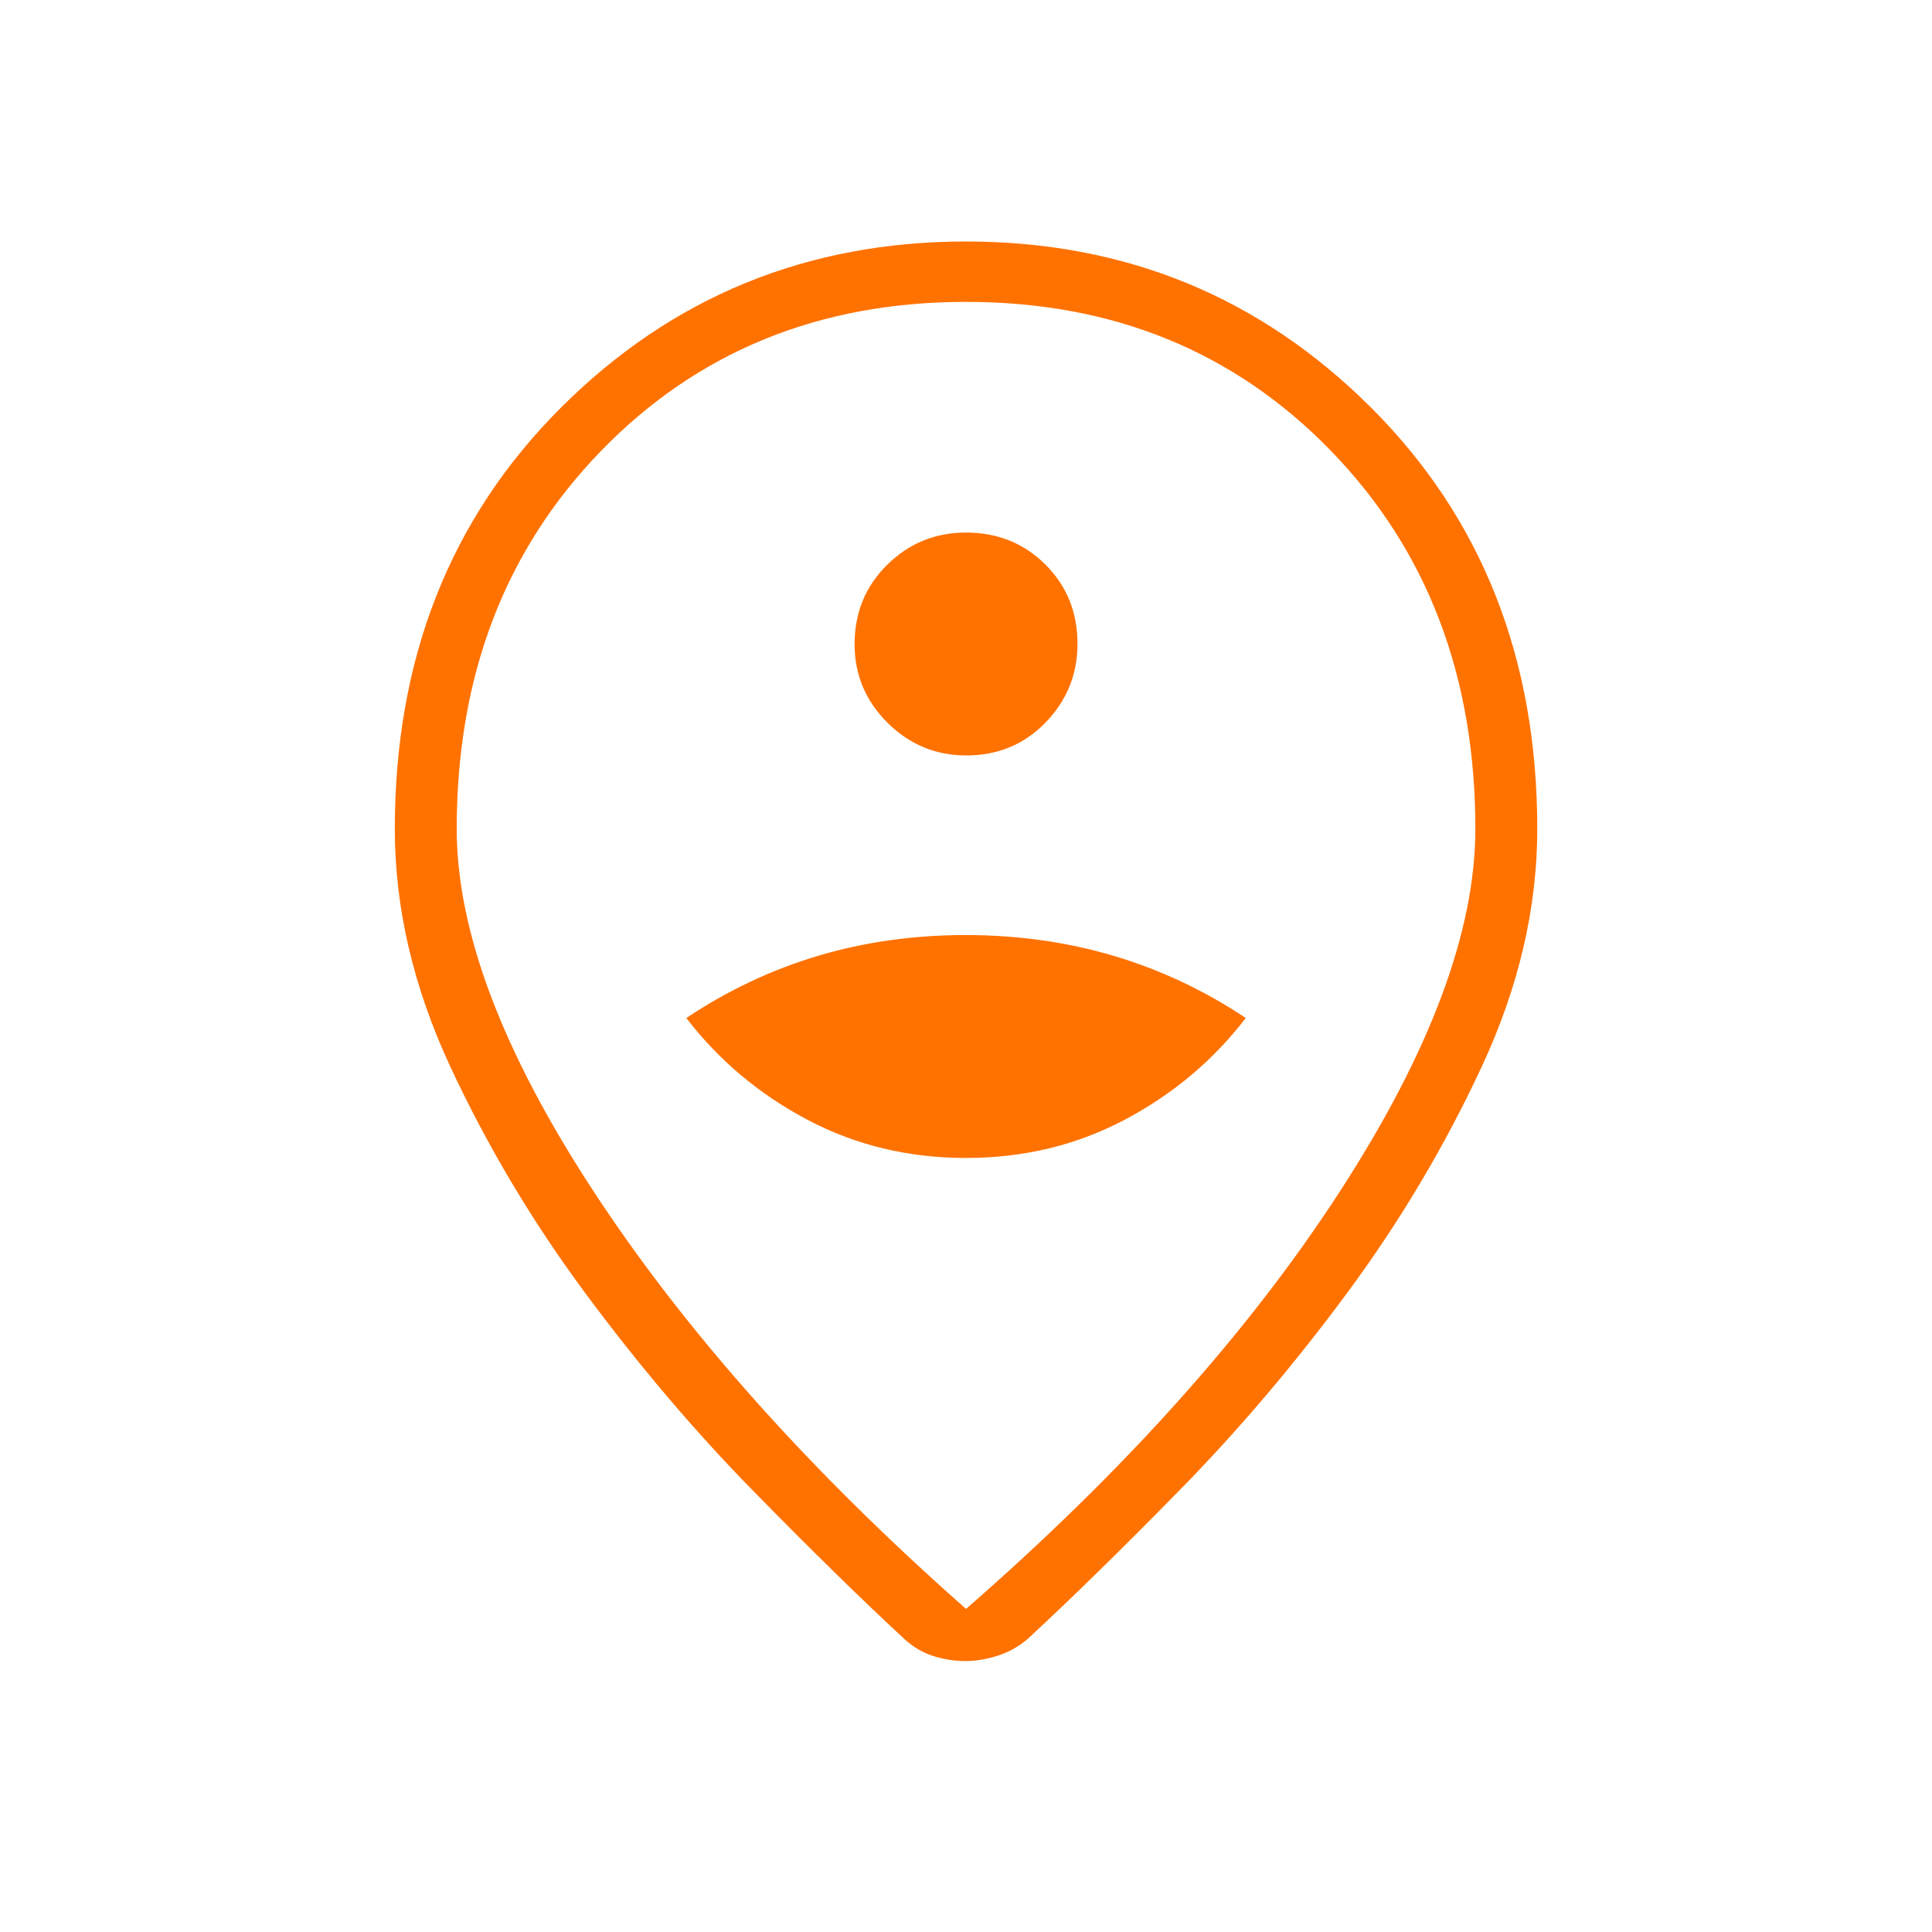 <svg width="48" height="48" viewBox="0 0 48 48" fill="none" xmlns="http://www.w3.org/2000/svg">
<path d="M24.001 39.973C27.921 36.555 31.011 33.108 33.268 29.633C35.526 26.157 36.655 23.144 36.655 20.592C36.655 16.794 35.458 13.663 33.063 11.197C30.669 8.733 27.648 7.5 24.001 7.5C20.354 7.5 17.333 8.733 14.938 11.197C12.544 13.663 11.347 16.794 11.347 20.592C11.347 23.144 12.488 26.157 14.77 29.633C17.052 33.108 20.129 36.555 24.001 39.973ZM23.988 41.269C23.733 41.269 23.475 41.23 23.214 41.152C22.954 41.074 22.716 40.94 22.501 40.75C21.434 39.765 20.174 38.531 18.72 37.048C17.266 35.565 15.878 33.931 14.555 32.146C13.232 30.362 12.11 28.481 11.189 26.504C10.269 24.527 9.809 22.556 9.809 20.592C9.809 16.361 11.186 12.872 13.941 10.123C16.696 7.374 20.05 6 24.001 6C27.952 6 31.305 7.374 34.06 10.123C36.816 12.872 38.193 16.361 38.193 20.592C38.193 22.556 37.733 24.527 36.812 26.504C35.892 28.481 34.777 30.355 33.466 32.127C32.156 33.899 30.774 35.526 29.32 37.01C27.866 38.493 26.606 39.727 25.539 40.712C25.324 40.901 25.076 41.042 24.794 41.133C24.513 41.224 24.244 41.269 23.988 41.269ZM24.001 28.769C25.432 28.769 26.746 28.453 27.944 27.819C29.141 27.186 30.143 26.344 30.951 25.292C29.92 24.605 28.824 24.09 27.663 23.746C26.502 23.403 25.278 23.231 23.99 23.231C22.702 23.231 21.482 23.403 20.328 23.746C19.174 24.09 18.082 24.605 17.051 25.292C17.859 26.344 18.861 27.186 20.058 27.819C21.256 28.453 22.57 28.769 24.001 28.769ZM24.005 18.769C24.79 18.769 25.446 18.497 25.976 17.951C26.505 17.406 26.77 16.754 26.77 15.996C26.77 15.211 26.504 14.555 25.971 14.025C25.439 13.495 24.781 13.231 23.996 13.231C23.238 13.231 22.587 13.497 22.045 14.029C21.503 14.562 21.232 15.22 21.232 16.005C21.232 16.763 21.504 17.413 22.049 17.956C22.595 18.498 23.247 18.769 24.005 18.769Z" fill="#FF7200"/>
</svg>
